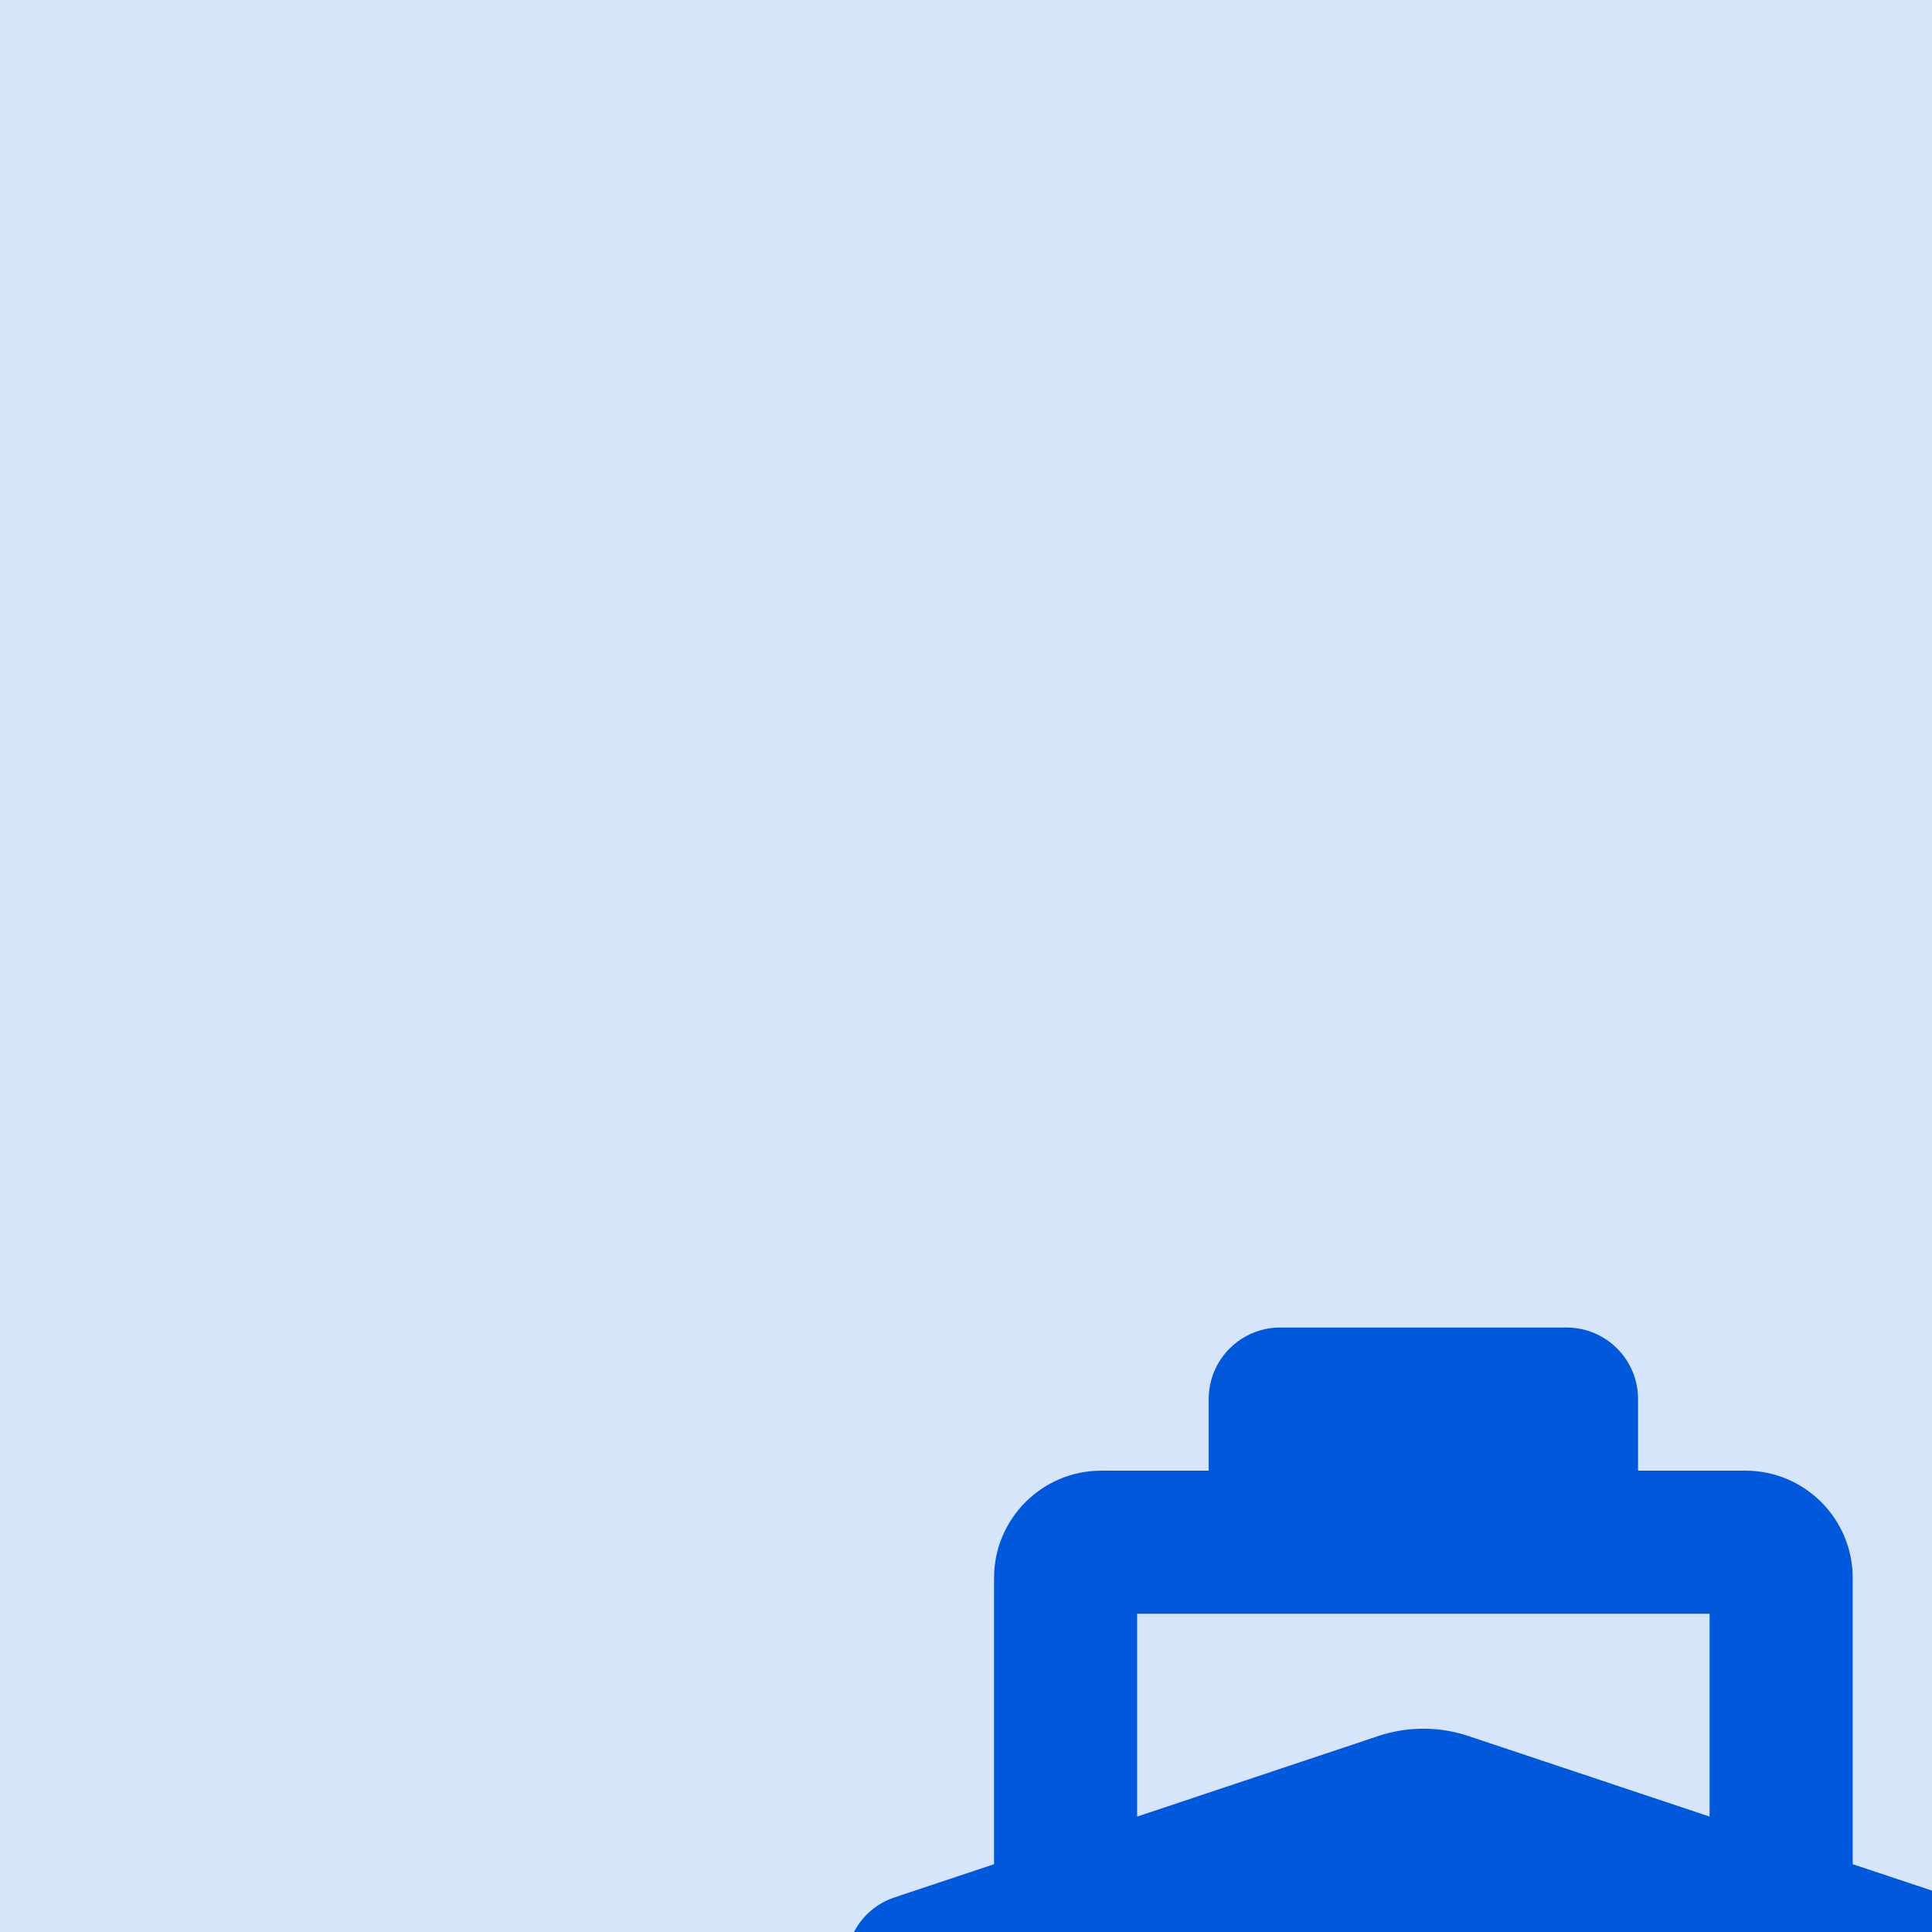 <svg width="48" height="48" viewBox="0 0 48 48" fill="none" xmlns="http://www.w3.org/2000/svg">
<g clip-path="url(#clip0_2573_691)">
<rect width="48" height="48" fill="#D7E5FB"/>
<g filter="url(#filter0_dddd_2573_691)">
<path d="M22.973 33.439C23.589 33 24.412 33 25.028 33.439C26.278 34.3 27.806 34.889 29.334 34.889C30.828 34.889 32.406 34.289 33.634 33.439C34.295 32.967 35.195 33.006 35.812 33.533C36.612 34.194 37.617 34.7 38.623 34.933C39.578 35.156 40.173 36.111 39.95 37.067C39.728 38.022 38.773 38.617 37.817 38.395C36.456 38.078 35.323 37.478 34.584 37.006C32.973 37.872 31.167 38.444 29.334 38.444C27.562 38.444 25.967 37.895 24.867 37.395C24.545 37.245 24.25 37.1 24 36.967C23.75 37.1 23.462 37.25 23.134 37.395C22.034 37.895 20.439 38.444 18.667 38.444C16.834 38.444 15.028 37.872 13.417 37.011C12.673 37.478 11.545 38.083 10.184 38.4C9.228 38.622 8.273 38.028 8.05 37.072C7.828 36.117 8.423 35.161 9.378 34.939C10.384 34.706 11.389 34.2 12.189 33.539C12.806 33.017 13.706 32.978 14.367 33.444C15.595 34.289 17.173 34.889 18.667 34.889C20.195 34.889 21.723 34.3 22.973 33.439Z" fill="#81ADEF"/>
<rect x="16" y="15" width="17" height="9" fill="#D7E5FB"/>
<path d="M20.445 10C19.462 10 18.667 10.794 18.667 11.778V13.556H16C14.528 13.556 13.334 14.75 13.334 16.222V23.333L10.867 24.156C9.584 24.583 9.228 26.239 10.228 27.15L15.839 32.294C16.739 32.817 17.767 33.133 18.667 33.133C19.839 33.133 21 32.661 21.956 32.006C23.184 31.144 24.823 31.144 26.05 32.006C27.073 32.711 28.25 33.133 29.339 33.133C30.239 33.133 31.267 32.817 32.167 32.294L37.778 27.15C38.778 26.233 38.423 24.583 37.139 24.156L34.667 23.333V16.222C34.667 14.75 33.473 13.556 32.001 13.556H29.334V11.778C29.334 10.794 28.539 10 27.556 10H20.445ZM22.878 20.15L16.889 22.15V17.111H31.112V22.15L25.123 20.15C24.395 19.906 23.606 19.906 22.873 20.15H22.878Z" fill="#0059DD"/>
</g>
</g>
<defs>
<filter id="filter0_dddd_2573_691" x="6.121" y="8.889" width="45.413" height="47.242" filterUnits="userSpaceOnUse" color-interpolation-filters="sRGB">
<feFlood flood-opacity="0" result="BackgroundImageFix"/>
<feColorMatrix in="SourceAlpha" type="matrix" values="0 0 0 0 0 0 0 0 0 0 0 0 0 0 0 0 0 0 127 0" result="hardAlpha"/>
<feOffset dx="0.342" dy="0.769"/>
<feGaussianBlur stdDeviation="0.94"/>
<feColorMatrix type="matrix" values="0 0 0 0 0 0 0 0 0 0 0 0 0 0 0 0 0 0 0.1 0"/>
<feBlend mode="normal" in2="BackgroundImageFix" result="effect1_dropShadow_2573_691"/>
<feColorMatrix in="SourceAlpha" type="matrix" values="0 0 0 0 0 0 0 0 0 0 0 0 0 0 0 0 0 0 127 0" result="hardAlpha"/>
<feOffset dx="1.538" dy="3.076"/>
<feGaussianBlur stdDeviation="1.709"/>
<feColorMatrix type="matrix" values="0 0 0 0 0 0 0 0 0 0 0 0 0 0 0 0 0 0 0.09 0"/>
<feBlend mode="normal" in2="effect1_dropShadow_2573_691" result="effect2_dropShadow_2573_691"/>
<feColorMatrix in="SourceAlpha" type="matrix" values="0 0 0 0 0 0 0 0 0 0 0 0 0 0 0 0 0 0 127 0" result="hardAlpha"/>
<feOffset dx="3.417" dy="6.92"/>
<feGaussianBlur stdDeviation="2.307"/>
<feColorMatrix type="matrix" values="0 0 0 0 0 0 0 0 0 0 0 0 0 0 0 0 0 0 0.05 0"/>
<feBlend mode="normal" in2="effect2_dropShadow_2573_691" result="effect3_dropShadow_2573_691"/>
<feColorMatrix in="SourceAlpha" type="matrix" values="0 0 0 0 0 0 0 0 0 0 0 0 0 0 0 0 0 0 127 0" result="hardAlpha"/>
<feOffset dx="6.066" dy="12.217"/>
<feGaussianBlur stdDeviation="2.734"/>
<feColorMatrix type="matrix" values="0 0 0 0 0 0 0 0 0 0 0 0 0 0 0 0 0 0 0.01 0"/>
<feBlend mode="normal" in2="effect3_dropShadow_2573_691" result="effect4_dropShadow_2573_691"/>
<feBlend mode="normal" in="SourceGraphic" in2="effect4_dropShadow_2573_691" result="shape"/>
</filter>
<clipPath id="clip0_2573_691">
<rect width="48" height="48" fill="white"/>
</clipPath>
</defs>
</svg>
